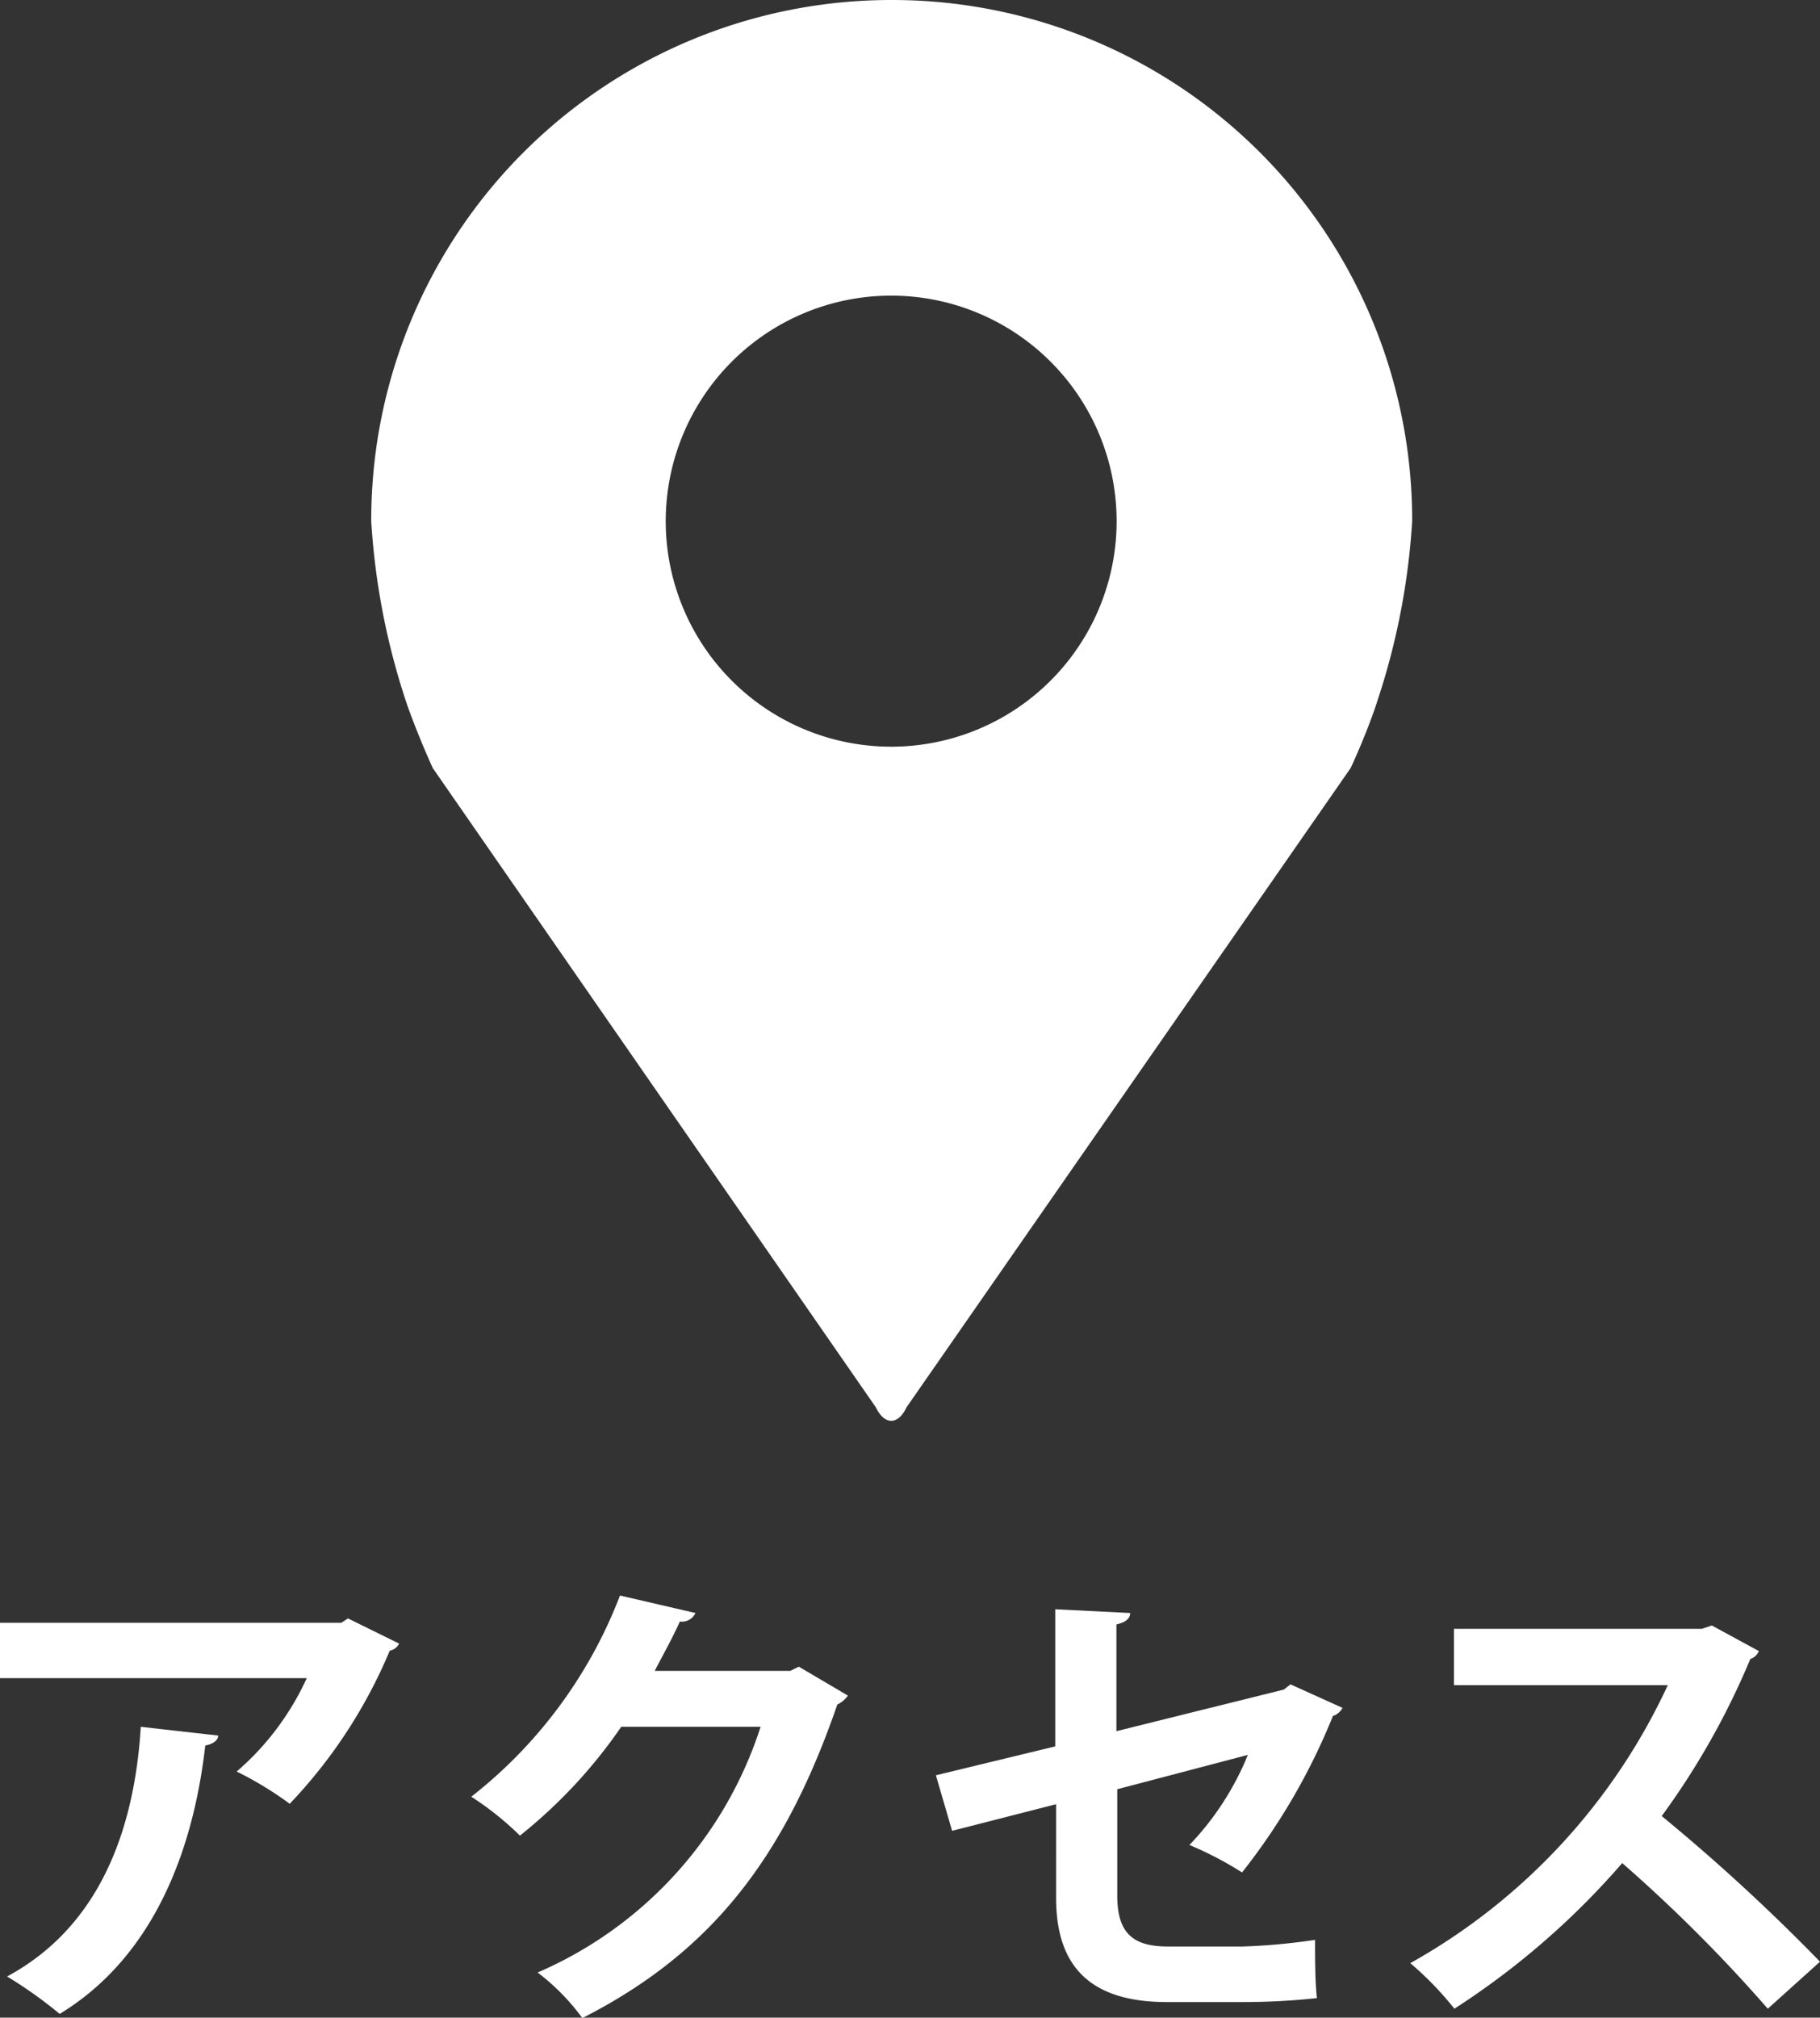 <svg xmlns="http://www.w3.org/2000/svg" viewBox="0 0 87.51 96.98"><rect x="0" y="0" width="87.51" height="96.98" fill="#333333" stroke="none"/><defs><style>.cls-1{fill:#fff;}</style></defs><g id="レイヤー_2" data-name="レイヤー 2"><g id="固定フッター"><path class="cls-1" d="M19.19,79a.63.63,0,0,1-.45.34,24.17,24.17,0,0,1-4.81,7.36,16.79,16.79,0,0,0-2.55-1.55,13.1,13.1,0,0,0,3.37-4.49H0V78H16.41l.32-.21Zm-8.7,4.42c0,.23-.25.41-.62.48-.57,5-2.46,10.14-7,12.9A21,21,0,0,0,.34,95c4.33-2.33,6.11-6.84,6.43-12Z"/><path class="cls-1" d="M40.77,81.5a1.35,1.35,0,0,1-.51.43C37.69,89.39,34.13,93.88,28,97a10.54,10.54,0,0,0-2.15-2.19A19.29,19.29,0,0,0,36.57,83h-6.7A24.21,24.21,0,0,1,25,88.23a14.54,14.54,0,0,0-2.34-1.87,22.48,22.48,0,0,0,7.15-9.67l3.63.84a.72.72,0,0,1-.75.41c-.37.82-.82,1.62-1.21,2.37H38l.41-.2Z"/><path class="cls-1" d="M64.55,82.09a.8.8,0,0,1-.46.39A30.46,30.46,0,0,1,59.72,90a16.62,16.62,0,0,0-2.53-1.32A13.71,13.71,0,0,0,60,84.35L53.72,86V91.1c0,1.82.75,2.46,2.44,2.46h3.58a29.39,29.39,0,0,0,3.49-.32c0,.84,0,2,.09,2.8a33,33,0,0,1-3.51.19h-3.7c-3.57,0-5.33-1.6-5.33-5V86.72l-5,1.28L45,85.33l5.74-1.39V77.35l3.6.18c0,.3-.27.46-.66.55v5.13l8.05-2,.32-.25Z"/><path class="cls-1" d="M84.57,79.36a.67.67,0,0,1-.41.38,36.75,36.75,0,0,1-4.26,7.55,92.75,92.75,0,0,1,7.61,7L85,96.55a73,73,0,0,0-7-7,37.57,37.57,0,0,1-8.07,7,15.57,15.57,0,0,0-2.12-2.19A29.49,29.49,0,0,0,80.19,81H69.91V78.29H81.83l.48-.16Z"/><g id="dd"><path class="cls-1" d="M42.85,0a25,25,0,0,0-25,25.05,34,34,0,0,0,1.67,8.66c.3.9.89,2.34,1.29,3.21L42.11,67.64c.42.87,1.07.87,1.48,0L64.94,36.92c.41-.87,1-2.31,1.28-3.21a33.79,33.79,0,0,0,1.68-8.66A25,25,0,0,0,42.85,0Zm0,35.89A10.84,10.84,0,1,1,53.69,25,10.84,10.84,0,0,1,42.85,35.89Z"/></g></g></g></svg>